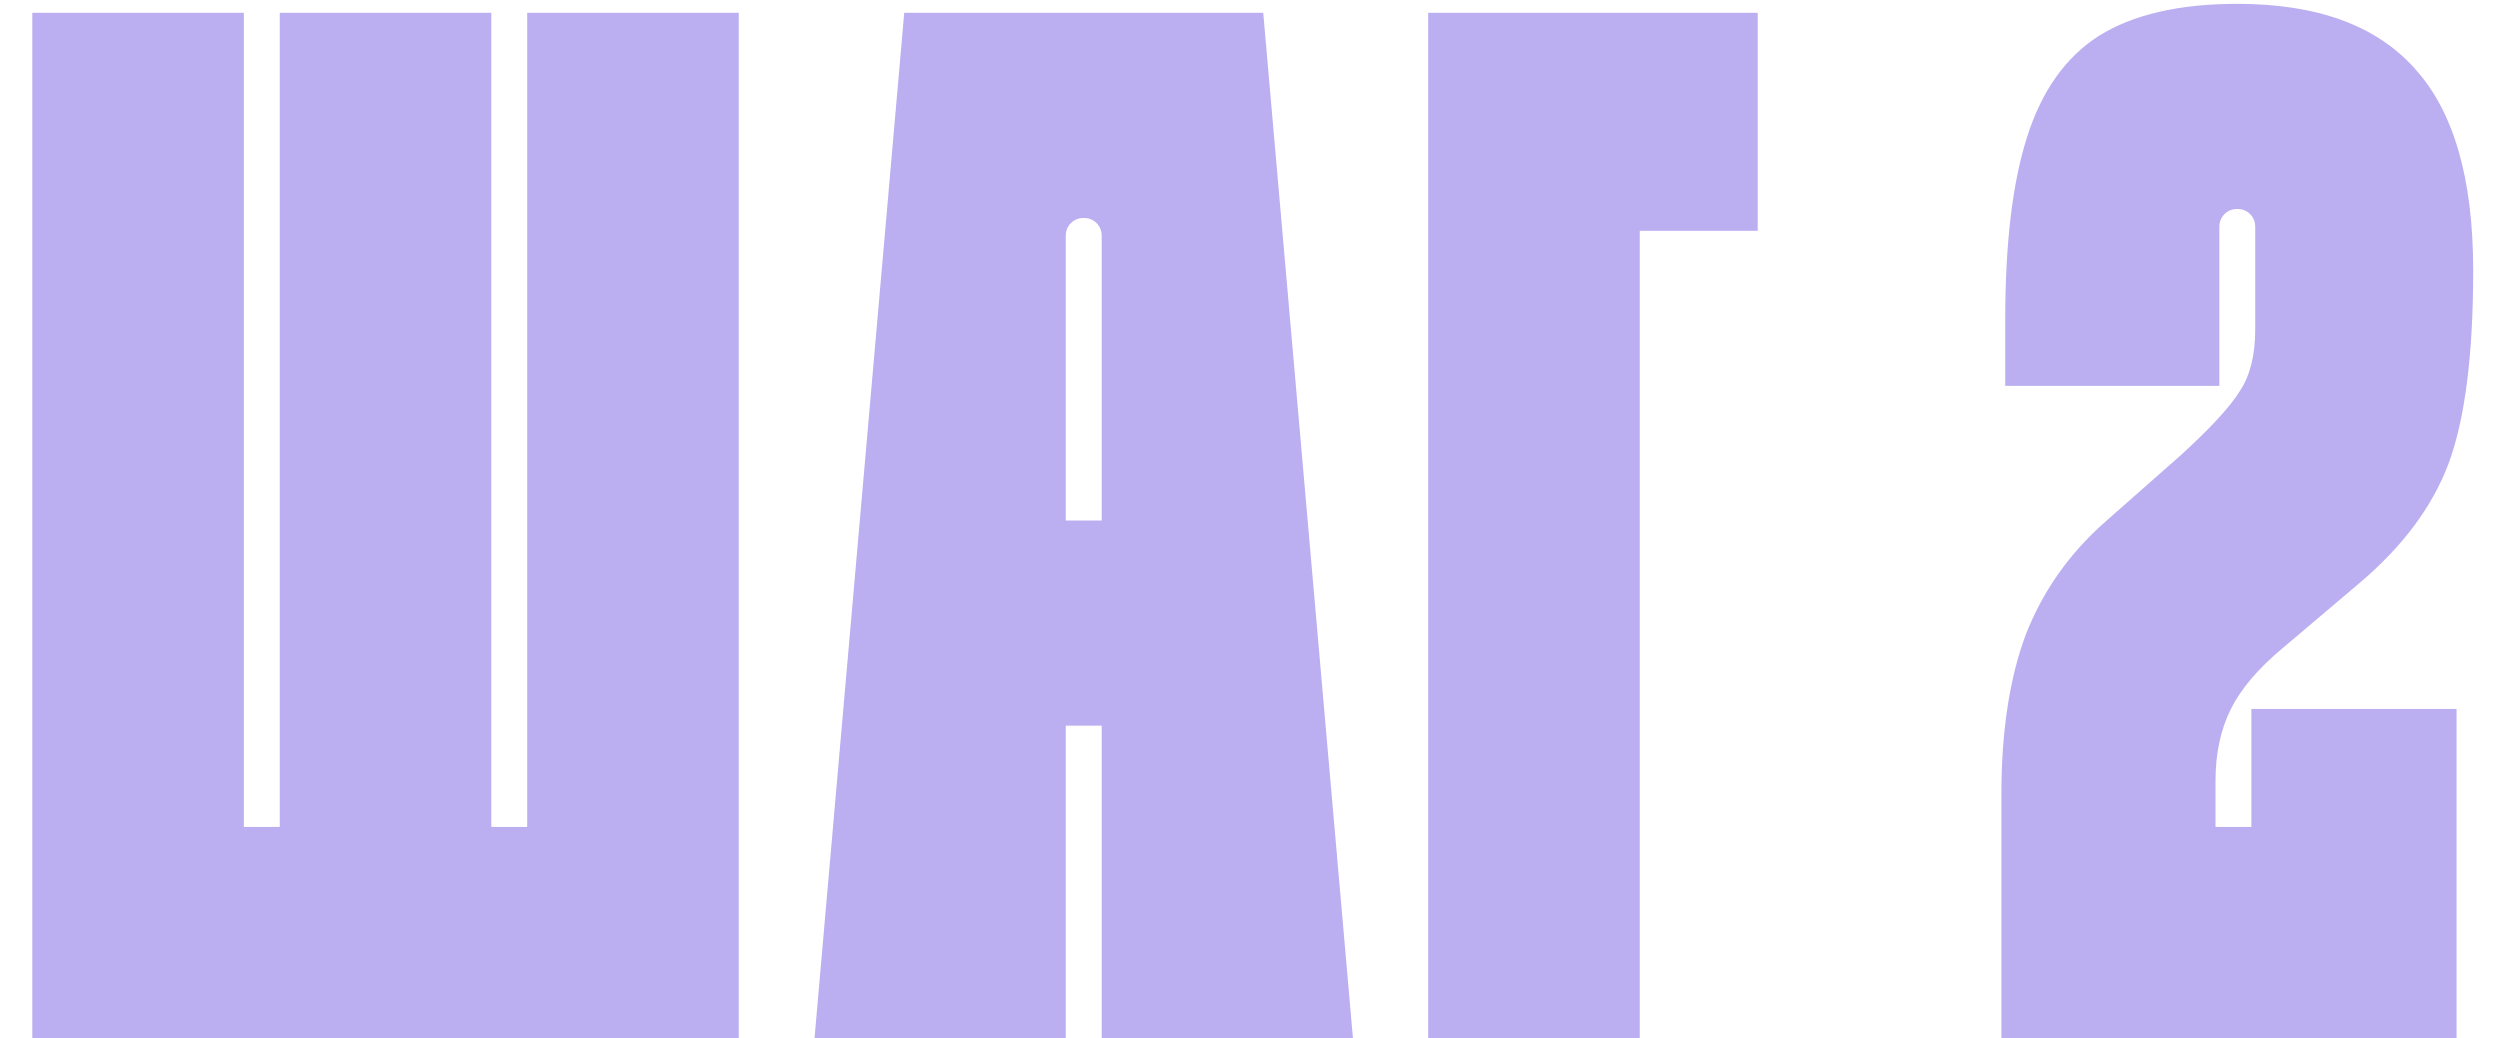 <svg width="65" height="27" viewBox="0 0 65 27" fill="none" xmlns="http://www.w3.org/2000/svg">
<path d="M13.707 21.5V0.333H19.207V27H0.84V0.333H6.34V21.5H7.274V0.333H12.774V21.5H13.707ZM27.71 27H21.177L23.51 0.333H32.844L35.177 27H28.644V18.867H27.71V27ZM27.71 13.533H28.644V6.133C28.644 6 28.599 5.889 28.51 5.8C28.422 5.711 28.31 5.667 28.177 5.667C28.044 5.667 27.933 5.711 27.844 5.8C27.755 5.889 27.71 6 27.71 6.133V13.533ZM45.7 0.333V6H42.633V27H37.133V0.333H45.7ZM58.536 21.5V18.433H63.87V27H52.036V20.667C52.036 19.022 52.248 17.633 52.67 16.5C53.114 15.367 53.803 14.389 54.736 13.567L56.703 11.833C57.481 11.122 57.992 10.567 58.236 10.167C58.503 9.767 58.636 9.233 58.636 8.567V5.9C58.636 5.767 58.592 5.656 58.503 5.567C58.414 5.478 58.303 5.433 58.17 5.433C58.036 5.433 57.925 5.478 57.837 5.567C57.748 5.656 57.703 5.767 57.703 5.9V10.033H52.136V8.333C52.136 6.333 52.325 4.744 52.703 3.567C53.081 2.367 53.703 1.489 54.57 0.933C55.459 0.378 56.659 0.1 58.17 0.1C60.236 0.1 61.77 0.656 62.77 1.767C63.792 2.878 64.303 4.633 64.303 7.033C64.303 9.211 64.092 10.878 63.67 12.033C63.248 13.167 62.47 14.211 61.337 15.167L59.37 16.833C58.725 17.367 58.27 17.9 58.003 18.433C57.736 18.967 57.603 19.589 57.603 20.3V21.5H58.536Z" fill="#BBAEF1"/>
</svg>
